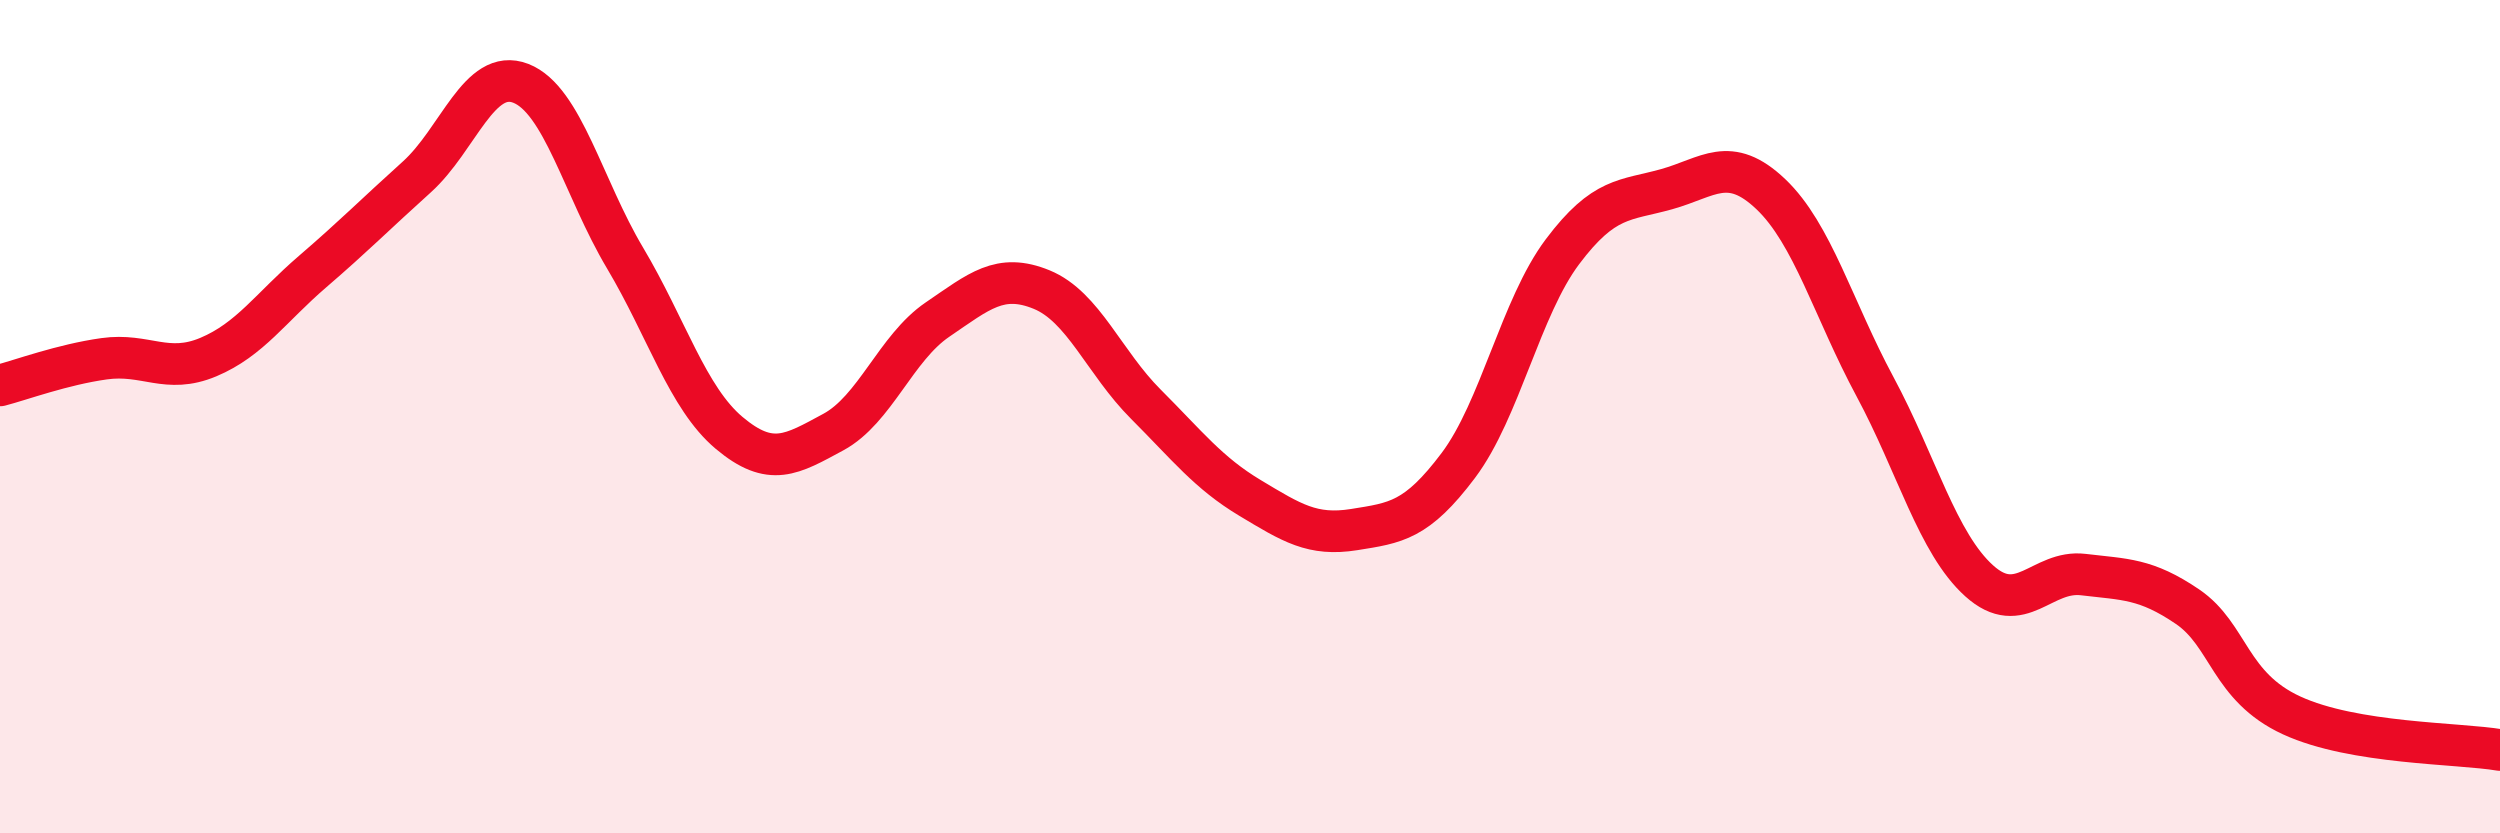 
    <svg width="60" height="20" viewBox="0 0 60 20" xmlns="http://www.w3.org/2000/svg">
      <path
        d="M 0,9.25 C 0.5,9.12 1.5,8.75 2.5,8.61 C 3.5,8.47 4,8.99 5,8.57 C 6,8.15 6.5,7.38 7.5,6.52 C 8.5,5.66 9,5.15 10,4.25 C 11,3.35 11.5,1.61 12.5,2 C 13.5,2.39 14,4.51 15,6.19 C 16,7.87 16.5,9.55 17.5,10.39 C 18.5,11.23 19,10.91 20,10.37 C 21,9.83 21.5,8.35 22.5,7.67 C 23.5,6.99 24,6.54 25,6.95 C 26,7.36 26.5,8.7 27.5,9.7 C 28.5,10.7 29,11.35 30,11.95 C 31,12.55 31.5,12.87 32.5,12.71 C 33.5,12.55 34,12.5 35,11.17 C 36,9.84 36.5,7.37 37.5,6.04 C 38.5,4.71 39,4.82 40,4.54 C 41,4.26 41.5,3.71 42.5,4.66 C 43.5,5.61 44,7.42 45,9.28 C 46,11.14 46.5,13.04 47.5,13.94 C 48.5,14.84 49,13.67 50,13.79 C 51,13.91 51.5,13.88 52.5,14.56 C 53.5,15.24 53.5,16.48 55,17.17 C 56.5,17.86 59,17.83 60,18L60 20L0 20Z"
        fill="#EB0A25"
        opacity="0.1"
        stroke-linecap="round"
        stroke-linejoin="round"
      />
      <path
        d="M 0,9.25 C 0.5,9.12 1.5,8.75 2.5,8.61 C 3.5,8.47 4,8.99 5,8.57 C 6,8.15 6.5,7.38 7.5,6.52 C 8.5,5.66 9,5.15 10,4.25 C 11,3.35 11.5,1.61 12.5,2 C 13.5,2.39 14,4.51 15,6.19 C 16,7.87 16.5,9.55 17.5,10.39 C 18.5,11.23 19,10.91 20,10.37 C 21,9.83 21.5,8.35 22.5,7.67 C 23.5,6.99 24,6.54 25,6.95 C 26,7.36 26.5,8.7 27.5,9.7 C 28.5,10.7 29,11.35 30,11.95 C 31,12.55 31.5,12.87 32.5,12.71 C 33.5,12.55 34,12.5 35,11.17 C 36,9.84 36.5,7.37 37.5,6.04 C 38.5,4.71 39,4.82 40,4.54 C 41,4.26 41.5,3.71 42.5,4.66 C 43.5,5.61 44,7.42 45,9.28 C 46,11.14 46.5,13.04 47.5,13.94 C 48.5,14.84 49,13.67 50,13.79 C 51,13.91 51.5,13.88 52.5,14.56 C 53.5,15.24 53.5,16.48 55,17.17 C 56.5,17.86 59,17.83 60,18"
        stroke="#EB0A25"
        stroke-width="1"
        fill="none"
        stroke-linecap="round"
        stroke-linejoin="round"
      />
    </svg>
  